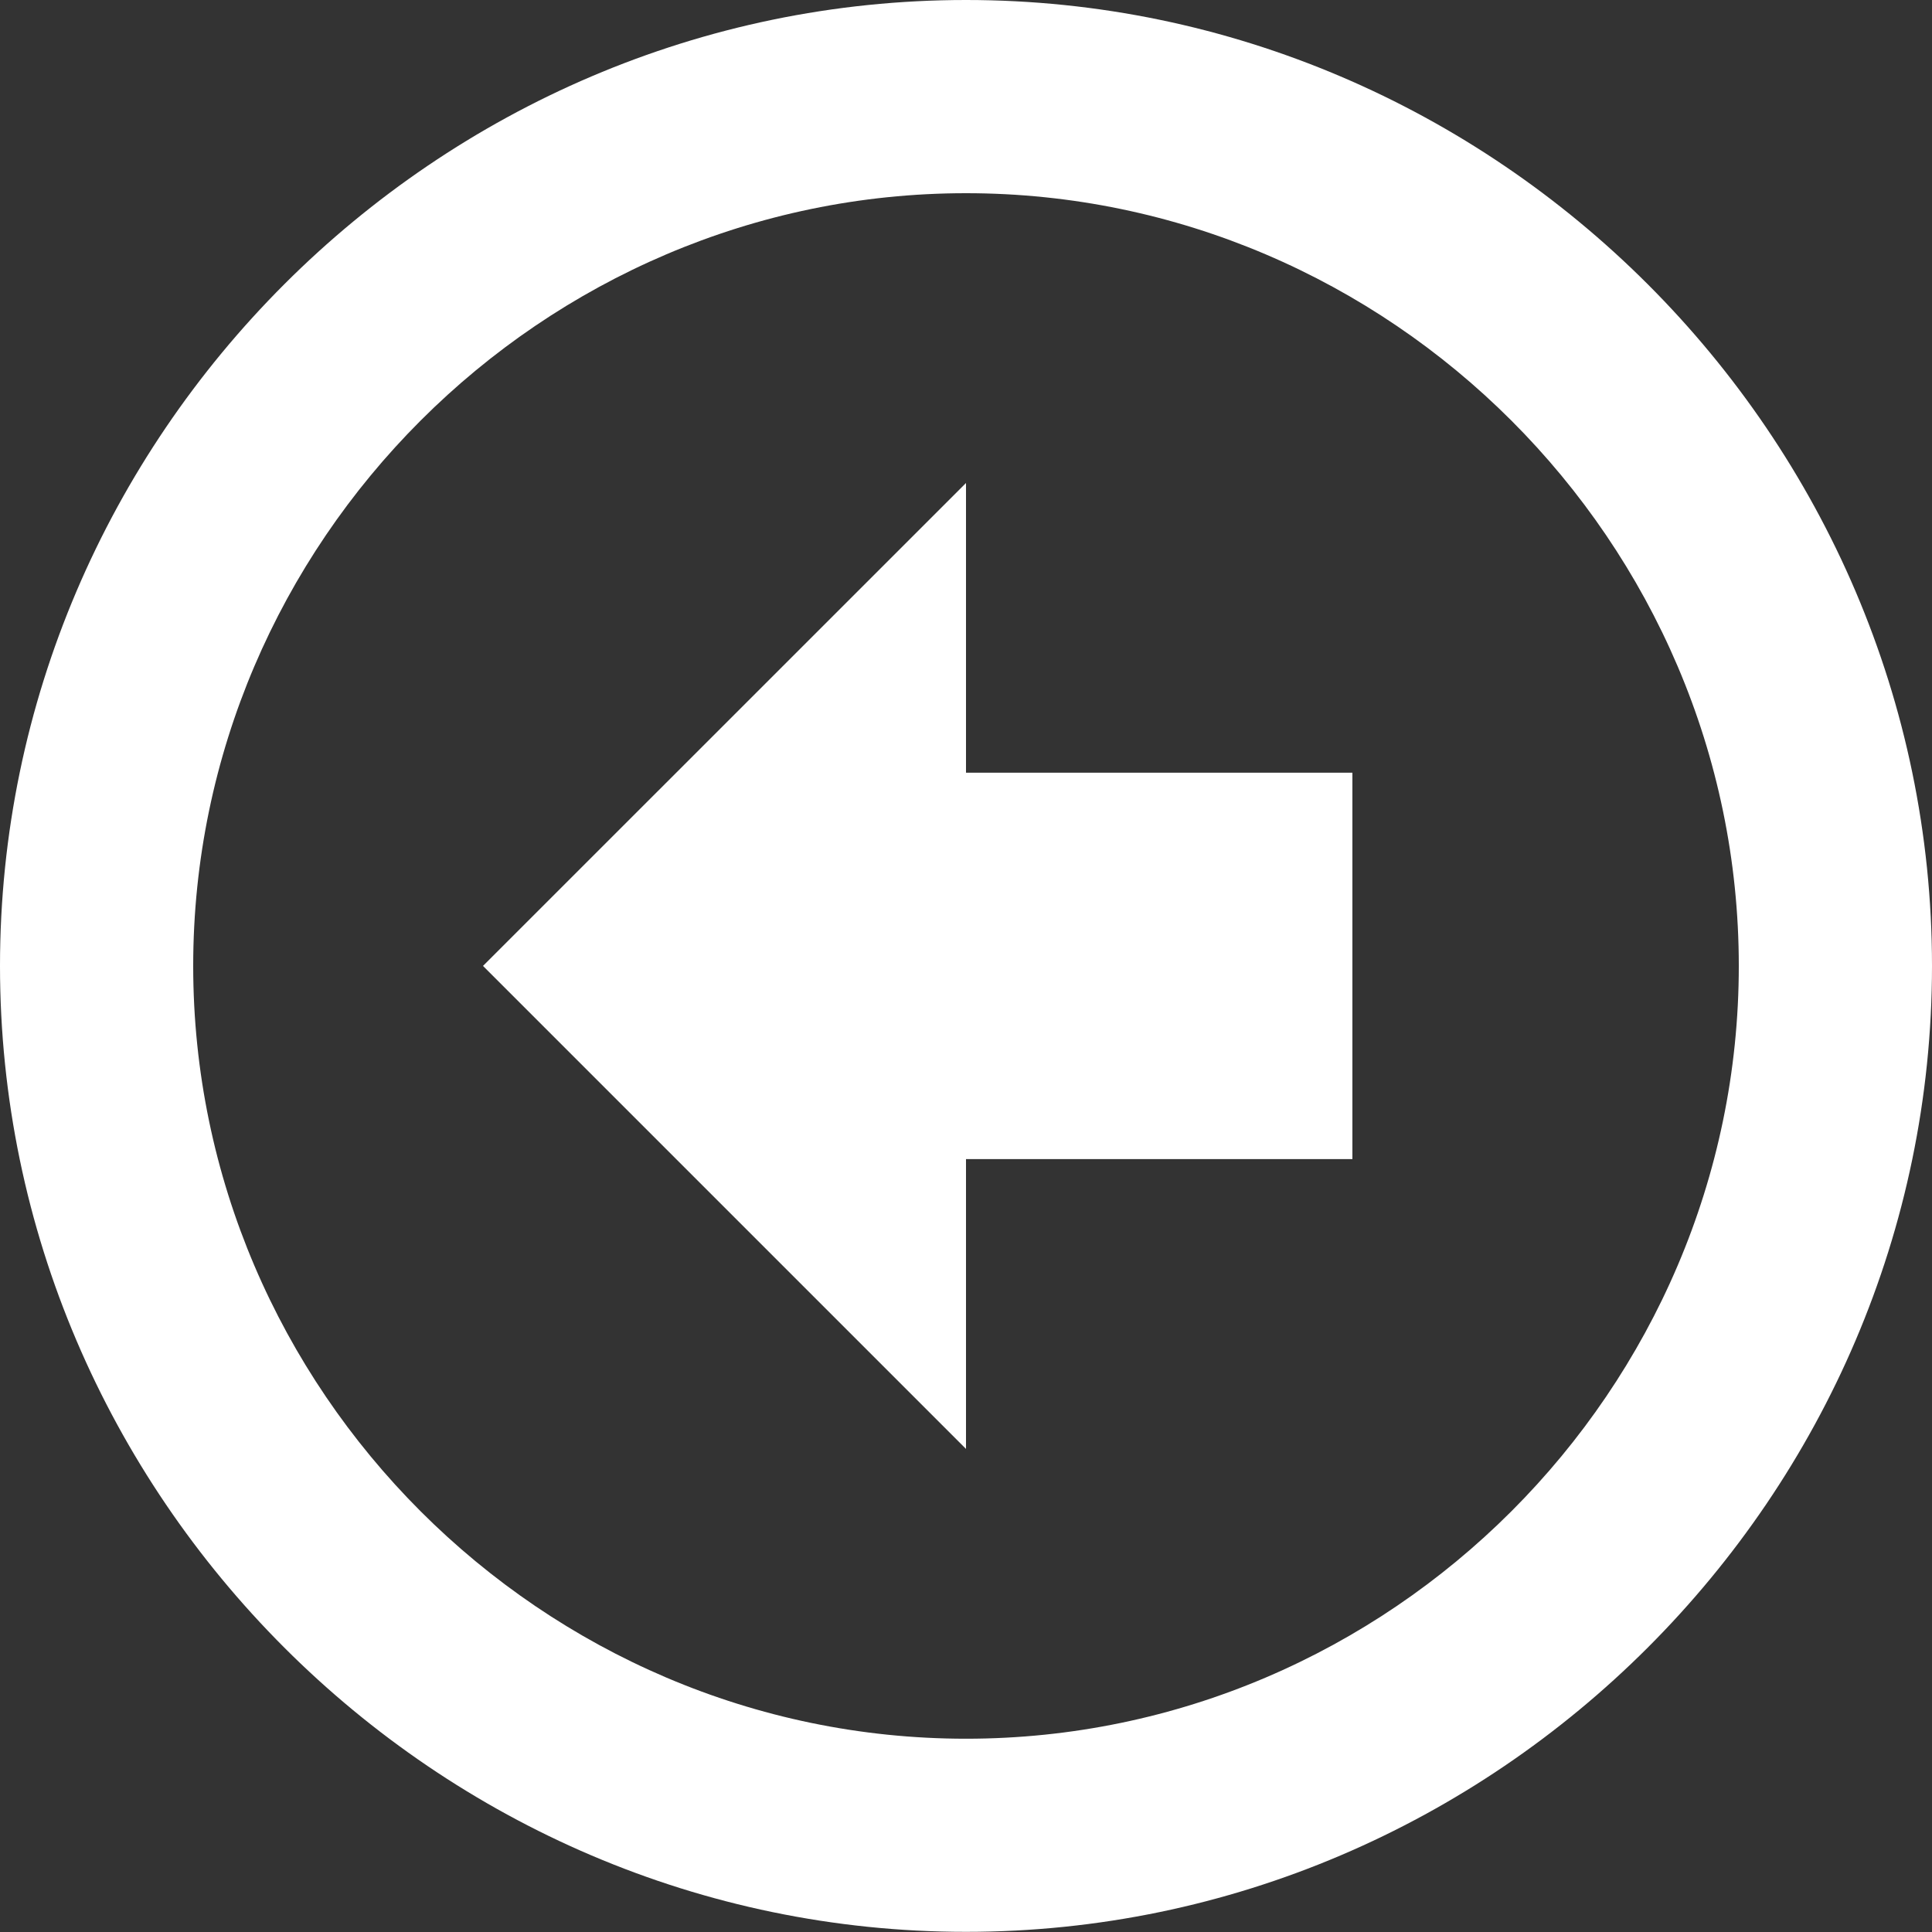 <svg width="25" height="25" viewBox="0 0 25 25" fill="none" xmlns="http://www.w3.org/2000/svg">
<rect x="0" y="0" width="25" height="25" fill="#333333" stroke="none"/>
<path d="M6.25 12.499L12.5 6.25V9.999H17.5V14.999H12.5V18.749L6.25 12.499ZM25 12.499C25 19.356 19.358 24.998 12.5 24.998C5.643 24.998 0 19.356 0 12.499C0 5.642 5.643 0 12.5 0C19.358 0 25 5.642 25 12.499ZM22.5 12.499C22.5 7.013 17.986 2.5 12.5 2.5C7.014 2.5 2.5 7.013 2.5 12.499C2.5 17.985 7.014 22.499 12.5 22.499C17.986 22.499 22.5 17.985 22.5 12.499Z" fill="white"/>
</svg>
